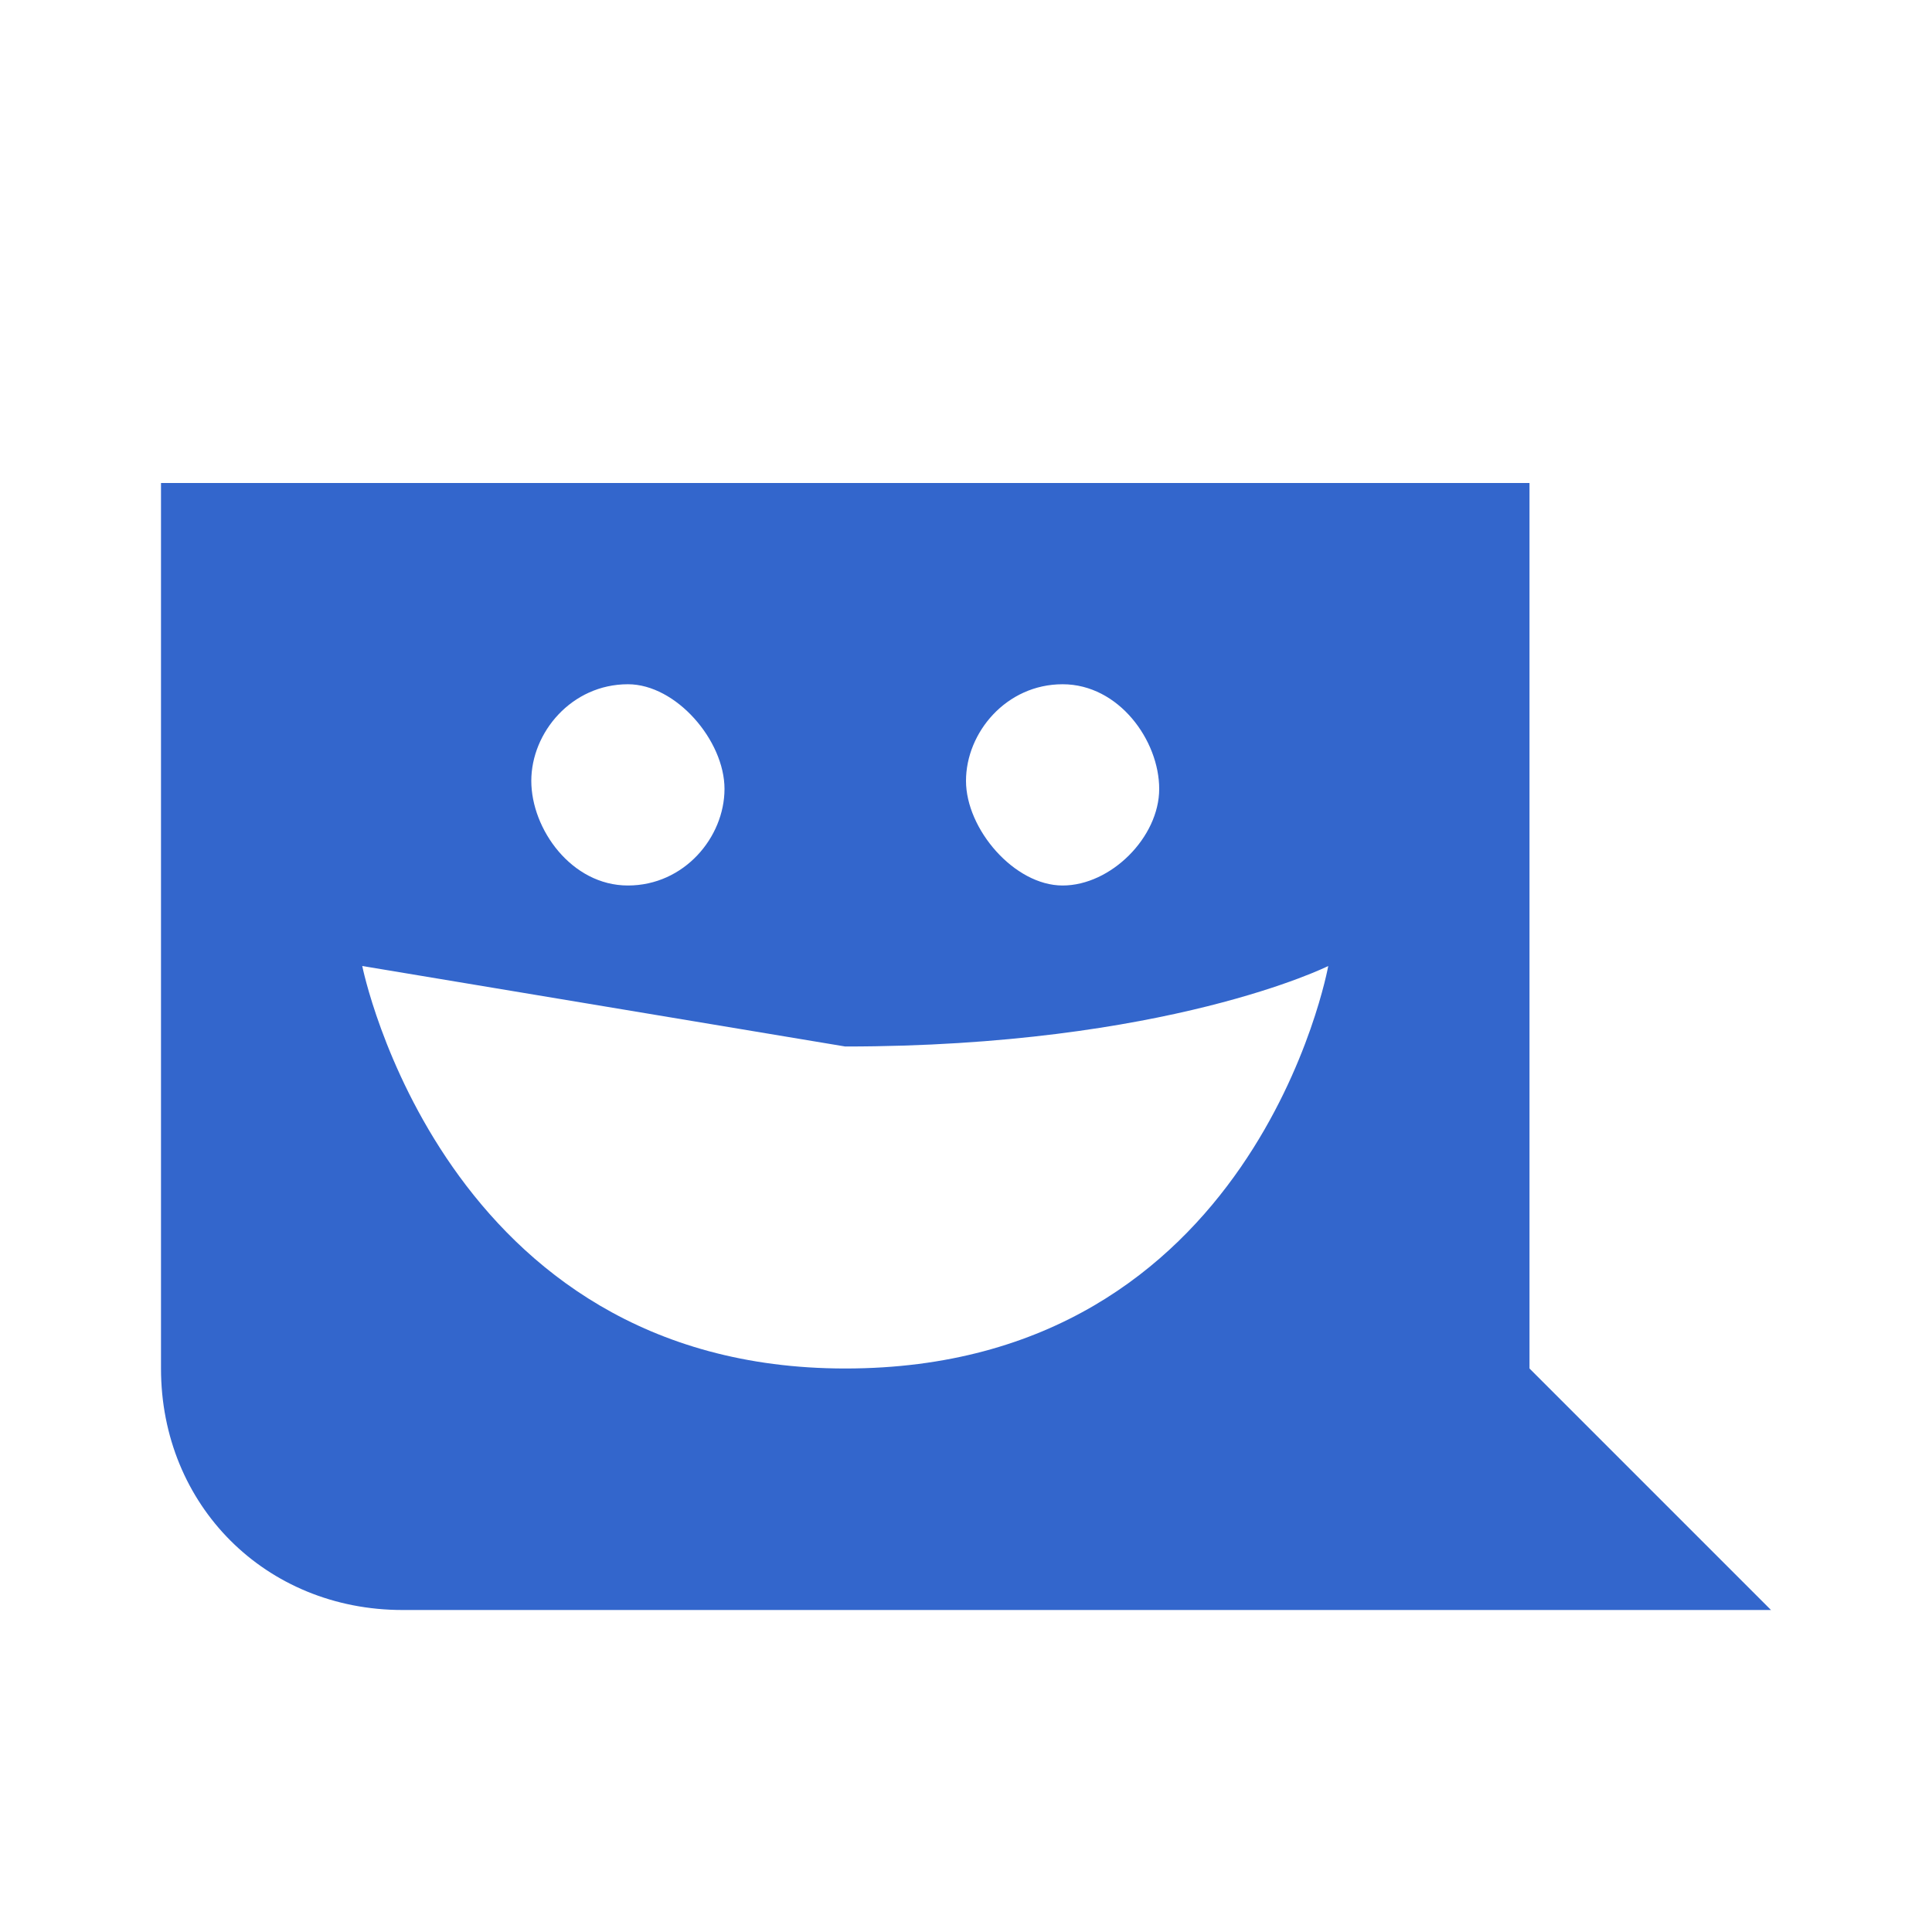 <?xml version="1.0" encoding="utf-8"?>
<svg xmlns="http://www.w3.org/2000/svg" width="24" height="24" viewBox="0 0 24 24"><style>* { fill: #36c }</style>
    <path d="M19 6v11l3 3H5c-1.7 0-3-1.3-3-3V6h17zM7.8 8.5c-.7 0-1.2.6-1.2 1.2S7.1 11 7.8 11 9 10.4 9 9.8s-.6-1.3-1.2-1.3zm5.4 0c-.7 0-1.2.6-1.2 1.2s.6 1.3 1.2 1.3 1.2-.6 1.2-1.2-.5-1.3-1.2-1.3zM10.5 17c5.1 0 6-5 6-5s-2 1-6 1l-6-1s1 5 6 5z"/>
</svg>
